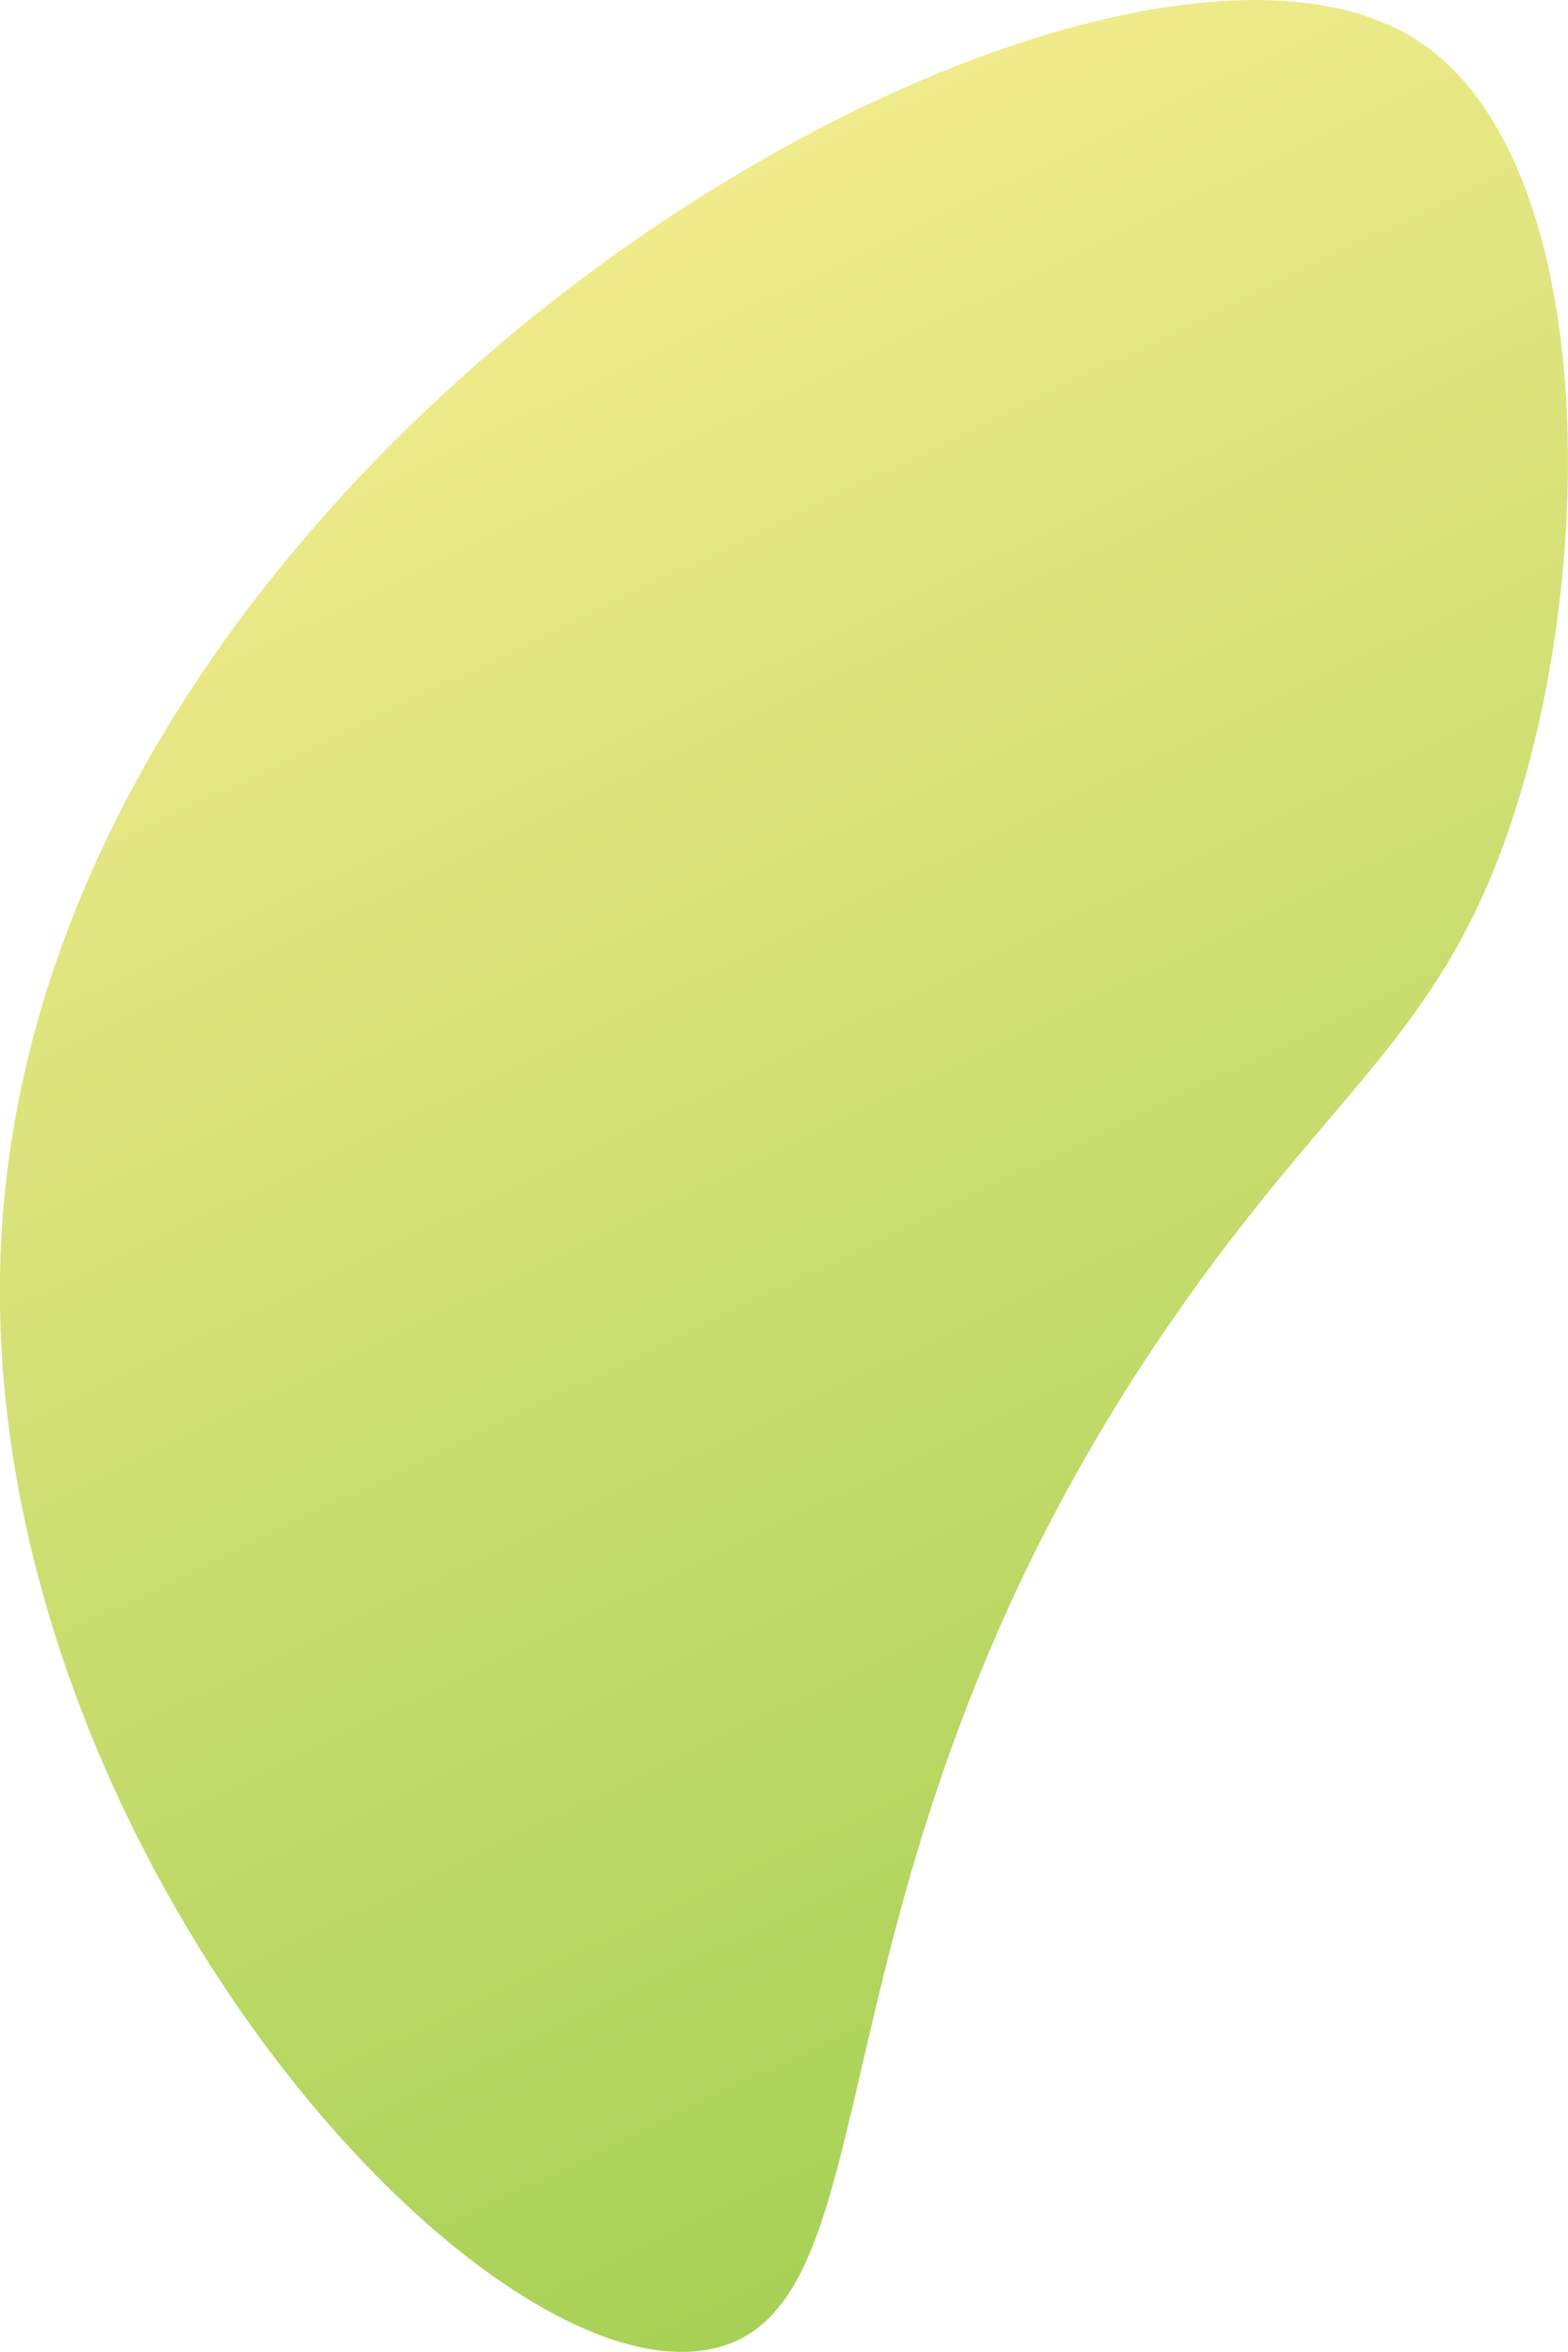 <?xml version="1.0" encoding="UTF-8"?> <svg xmlns="http://www.w3.org/2000/svg" xmlns:xlink="http://www.w3.org/1999/xlink" id="Layer_1" data-name="Layer 1" viewBox="0 0 62.55 93.78"> <defs> <style>.cls-1{fill:url(#linear-gradient);}</style> <linearGradient id="linear-gradient" x1="-0.25" y1="68.15" x2="-0.25" y2="-9.91" gradientTransform="translate(23.83 20.36) rotate(-25.73)" gradientUnits="userSpaceOnUse"> <stop offset="0" stop-color="#a7d156"></stop> <stop offset="1" stop-color="#f0eb8b"></stop> </linearGradient> </defs> <title>Artboard 44</title> <path class="cls-1" d="M28.53,93.62c7.72-1.86,2.86-20,19.41-42.65,5.78-7.92,9.66-10.18,12.34-18.16,3.63-10.82,3.32-27-4-31.36C43.61-6.11,2.54,16.86.11,48.48-1.73,72.5,19.16,95.88,28.53,93.62Z"></path> </svg> 